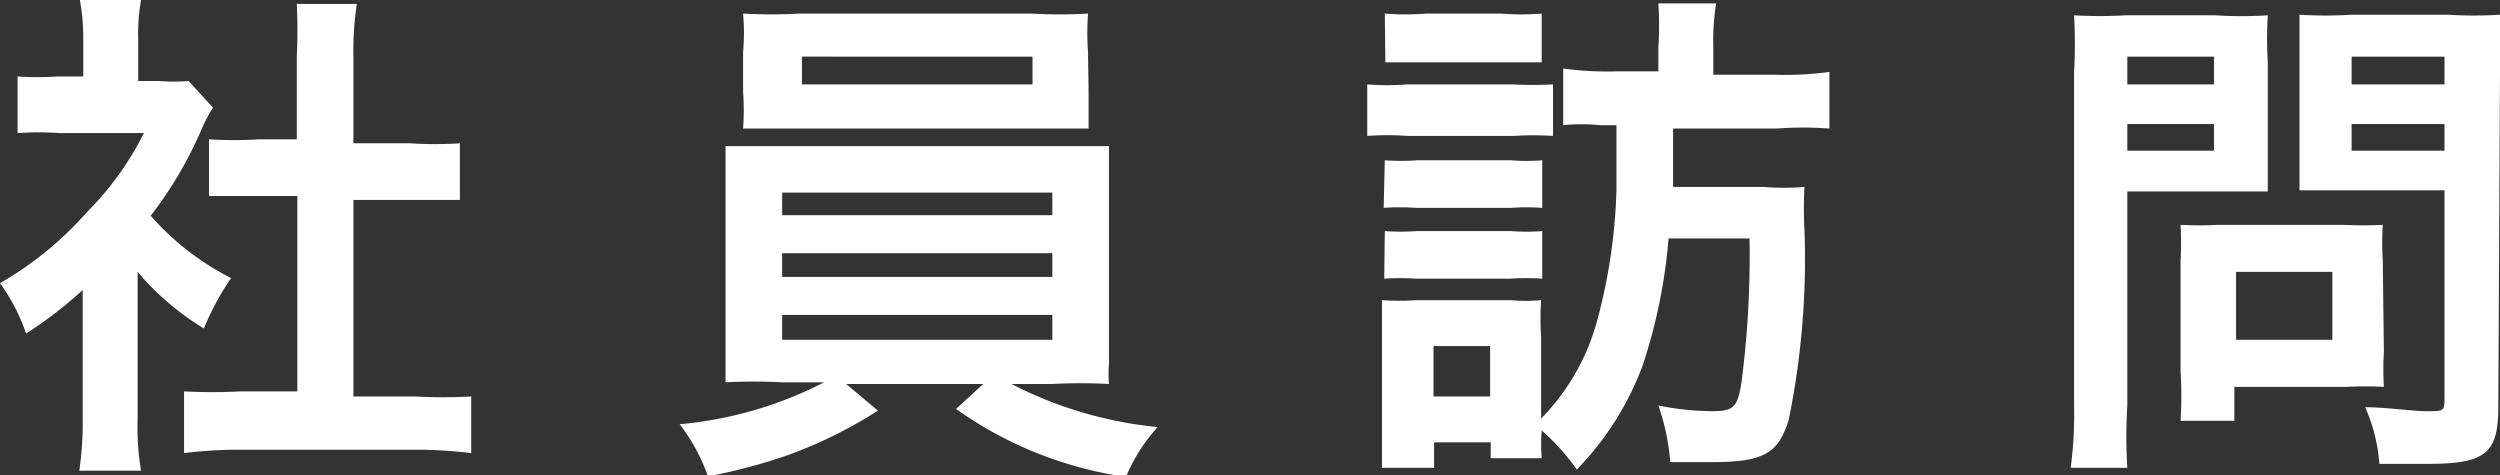 <svg xmlns="http://www.w3.org/2000/svg" viewBox="0 0 44.14 8.39">
  <rect x="0" y="0" width="44.14" height="8.39" fill="#333333" stroke="none"/>
  <defs>
    <style>
      .cls-1 {
        fill: #ffffff;
      }
    </style>
  </defs>
  <g id="レイヤー_2" data-name="レイヤー 2">
    <g id="rayout">
      <g>
        <path class="cls-1" d="M2.43,7.39a4.69,4.69,0,0,0,.06.92H1.4a5.91,5.91,0,0,0,.06-.94V5.12a7.32,7.32,0,0,1-1,.77A3.29,3.29,0,0,0,0,5,6.11,6.11,0,0,0,1.54,3.74a5.32,5.32,0,0,0,1-1.39H1.06a5.2,5.2,0,0,0-.75,0v-1a4.9,4.9,0,0,0,.7,0h.46V.68A3.66,3.66,0,0,0,1.41,0H2.49a3.48,3.48,0,0,0-.05.69v.74h.37a3.19,3.19,0,0,0,.52,0l.43.47a2.69,2.69,0,0,0-.2.38,7,7,0,0,1-.9,1.53A4.79,4.79,0,0,0,4.08,4.91a4.71,4.71,0,0,0-.48.89,4.8,4.8,0,0,1-1.17-1ZM6.24,7H7.32a9,9,0,0,0,1,0V8a8.12,8.12,0,0,0-1-.06H4.25a7.84,7.84,0,0,0-1,.06V6.91a9.35,9.35,0,0,0,1,0h1V3.46H4.57c-.3,0-.6,0-.88,0v-1a7.24,7.24,0,0,0,.88,0h.67V1a9.16,9.16,0,0,0,0-.93H6.3A5.45,5.45,0,0,0,6.24,1V2.53h1a6.73,6.73,0,0,0,.88,0v1c-.29,0-.57,0-.88,0h-1Z"/>
        <path class="cls-1" d="M13.81,6.75a9.46,9.46,0,0,0-1,0c0-.23,0-.48,0-.94V3.58c0-.47,0-.69,0-1,.27,0,.58,0,1,0h4.77c.43,0,.69,0,1,0,0,.22,0,.46,0,1V6.43a2.11,2.11,0,0,0,0,.35,9.16,9.16,0,0,0-1,0h-.72a7.11,7.11,0,0,0,2.58.76,3.07,3.07,0,0,0-.56.88,6.84,6.84,0,0,1-3-1.2l.48-.44H14.94l.56.47a7.9,7.9,0,0,1-1.63.8,9.91,9.91,0,0,1-1.37.36A3.33,3.33,0,0,0,12,7.49a6.89,6.89,0,0,0,2.55-.74Zm5.41-5.13c0,.26,0,.44,0,.65l-1,0H14.12l-1,0a4.45,4.45,0,0,0,0-.65V.92a3.82,3.82,0,0,0,0-.68,9.34,9.34,0,0,0,1,0h4.09a9.14,9.14,0,0,0,1,0,4.79,4.79,0,0,0,0,.68ZM13.81,3.8h4.77V3.4H13.81Zm0,1.09h4.77V4.47H13.81Zm0,1.11h4.77V5.56H13.81Zm.35-5v.49h4.07V1Z"/>
        <path class="cls-1" d="M24.14,1.49a4.45,4.45,0,0,0,.71,0H26.7a6.7,6.7,0,0,0,.72,0v.91a5.29,5.29,0,0,0-.69,0H24.85a4.69,4.69,0,0,0-.71,0Zm4.11.72a3.24,3.24,0,0,0-.65,0v-1a5.84,5.84,0,0,0,.95.05h.73V.83a5.78,5.78,0,0,0,0-.77H30.3a4.18,4.18,0,0,0-.05.77v.49h1.1a5.77,5.77,0,0,0,.95-.05v1a6.08,6.08,0,0,0-.93,0H29.54V2.6c0,.37,0,.37,0,.7h1.6a4.13,4.13,0,0,0,.72,0,7,7,0,0,0,0,.77,14.17,14.17,0,0,1-.28,3.35c-.19.6-.45.74-1.39.74l-.7,0a3.91,3.91,0,0,0-.21-1,5.13,5.13,0,0,0,.93.1c.4,0,.47-.06.54-.53a17.35,17.35,0,0,0,.14-2.52H29.46A9.56,9.56,0,0,1,29,6.46a5.24,5.24,0,0,1-1.16,1.83,3.93,3.93,0,0,0-.62-.69,3.26,3.26,0,0,0,0,.49h-.9V7.81h-1v.45H24.4c0-.27,0-.6,0-.87V6c0-.28,0-.48,0-.7a4.33,4.33,0,0,0,.6,0h1.68a2.92,2.92,0,0,0,.53,0,4.85,4.85,0,0,0,0,.65V7.39a3.92,3.92,0,0,0,1-1.77,9.8,9.8,0,0,0,.33-2.26c0-.29,0-.29,0-1.15Zm-3.8.62a3.94,3.94,0,0,0,.57,0h1.66a3.37,3.37,0,0,0,.55,0v.84a4,4,0,0,0-.55,0H25a4.14,4.14,0,0,0-.57,0Zm0,1.25a4,4,0,0,0,.57,0h1.66a3.54,3.54,0,0,0,.55,0v.84a4.54,4.54,0,0,0-.57,0H25a4.45,4.45,0,0,0-.56,0Zm0-3.84a4.65,4.65,0,0,0,.73,0H26.5a4.59,4.59,0,0,0,.72,0V1.1c-.25,0-.4,0-.72,0H25.19c-.33,0-.49,0-.73,0ZM25.31,7h1V6.11h-1Z"/>
        <path class="cls-1" d="M37.56,7.16a8.78,8.78,0,0,0,0,1.1h-1a7.14,7.14,0,0,0,.06-1.11V1.27a9,9,0,0,0,0-1,7.56,7.56,0,0,0,.91,0h1.58a7.21,7.21,0,0,0,.93,0,6.88,6.88,0,0,0,0,.83V2.58c0,.42,0,.6,0,.8l-.82,0H37.56Zm0-5.67h1.53V1H37.56Zm0,1.17h1.53V2.19H37.56Zm4.53,3.55a5.11,5.11,0,0,0,0,.62,6.25,6.25,0,0,0-.64,0h-2v.6h-.95a7,7,0,0,0,0-.87V4.61a5.85,5.85,0,0,0,0-.64,6.38,6.38,0,0,0,.66,0h2.22a6.87,6.87,0,0,0,.69,0,5.22,5.22,0,0,0,0,.62ZM39.48,6h1.7V4.8h-1.7Zm4.63,1.19c0,.82-.23,1-1.25,1l-.85,0a3,3,0,0,0-.25-1c.37,0,.82.07,1.1.07s.3,0,.3-.22V3.36H41.43l-.83,0c0-.21,0-.43,0-.8V1.09c0-.31,0-.57,0-.83a7.43,7.43,0,0,0,.92,0h1.7a7.54,7.54,0,0,0,.92,0c0,.29,0,.58,0,1ZM41.52,1.49h1.64V1H41.52Zm0,1.17h1.64V2.19H41.52Z"/>
      </g>
    </g>
  </g>
</svg>
